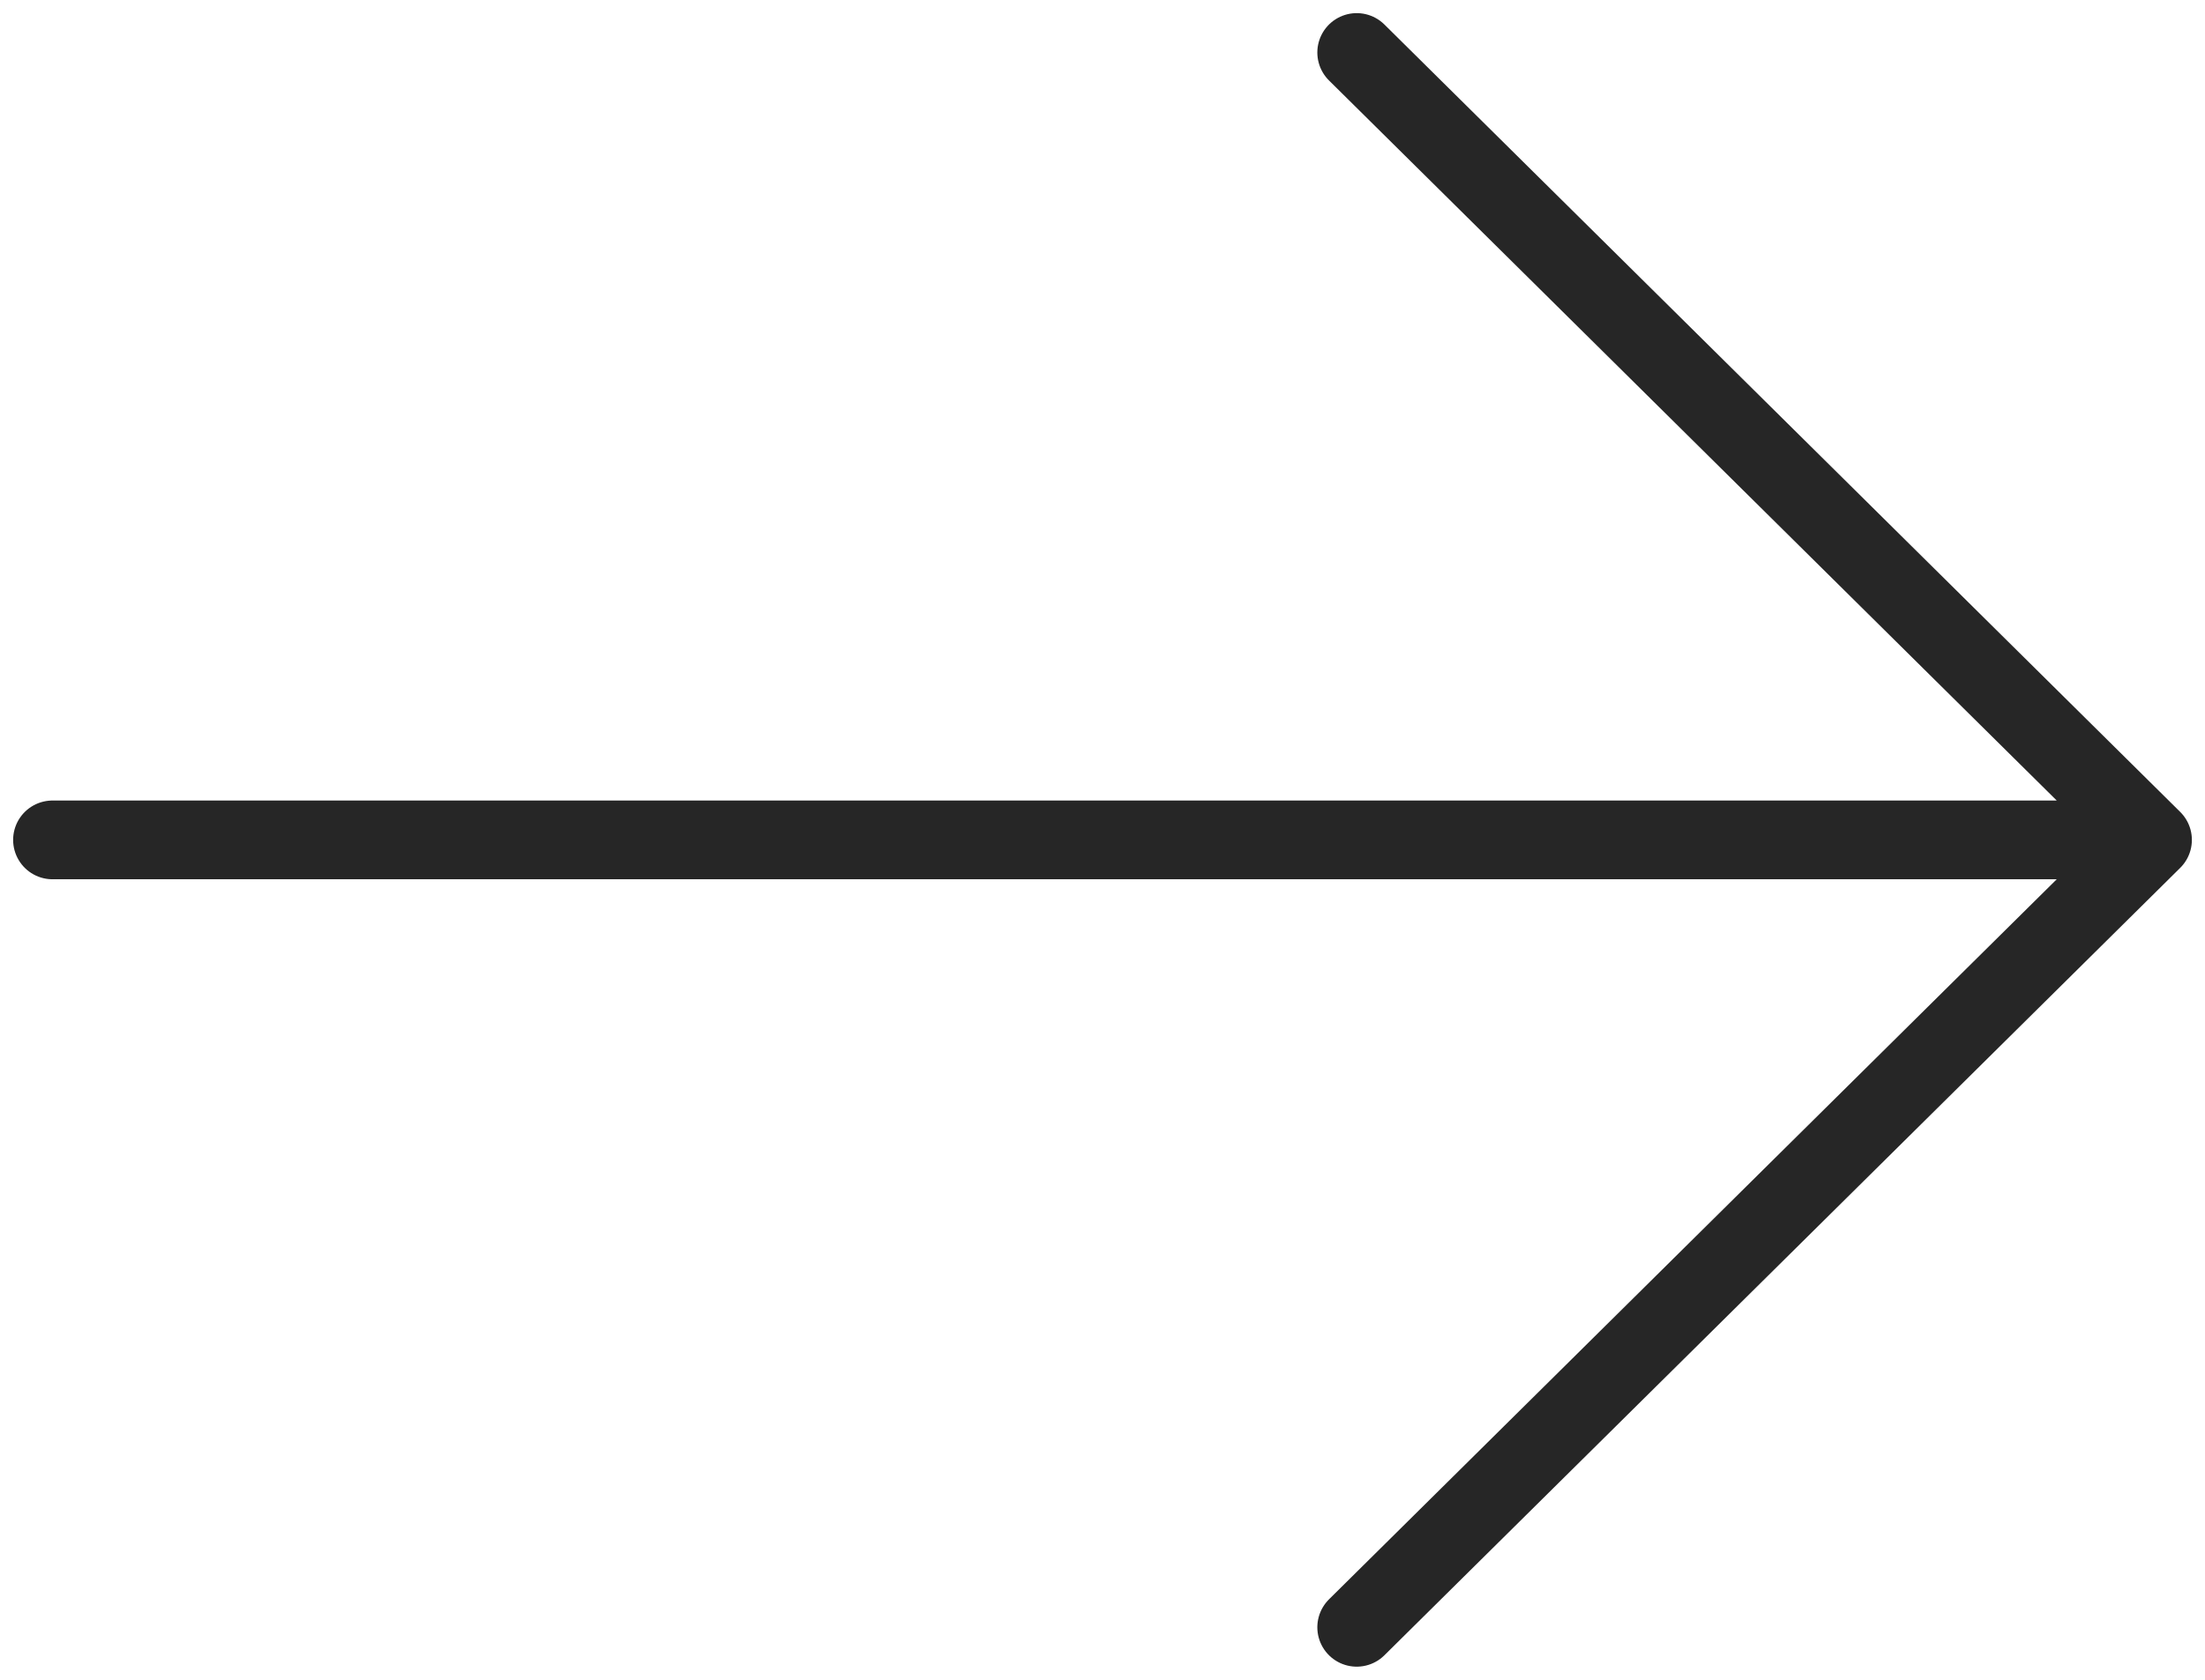 <svg xmlns="http://www.w3.org/2000/svg" width="42" height="32" viewBox="0 0 42 32" fill="none"><path d="M41 16L25.842 1M41 16L25.842 31M41 16H1" stroke="#262626" stroke-width="1.5" stroke-linecap="round" stroke-linejoin="round"></path></svg>